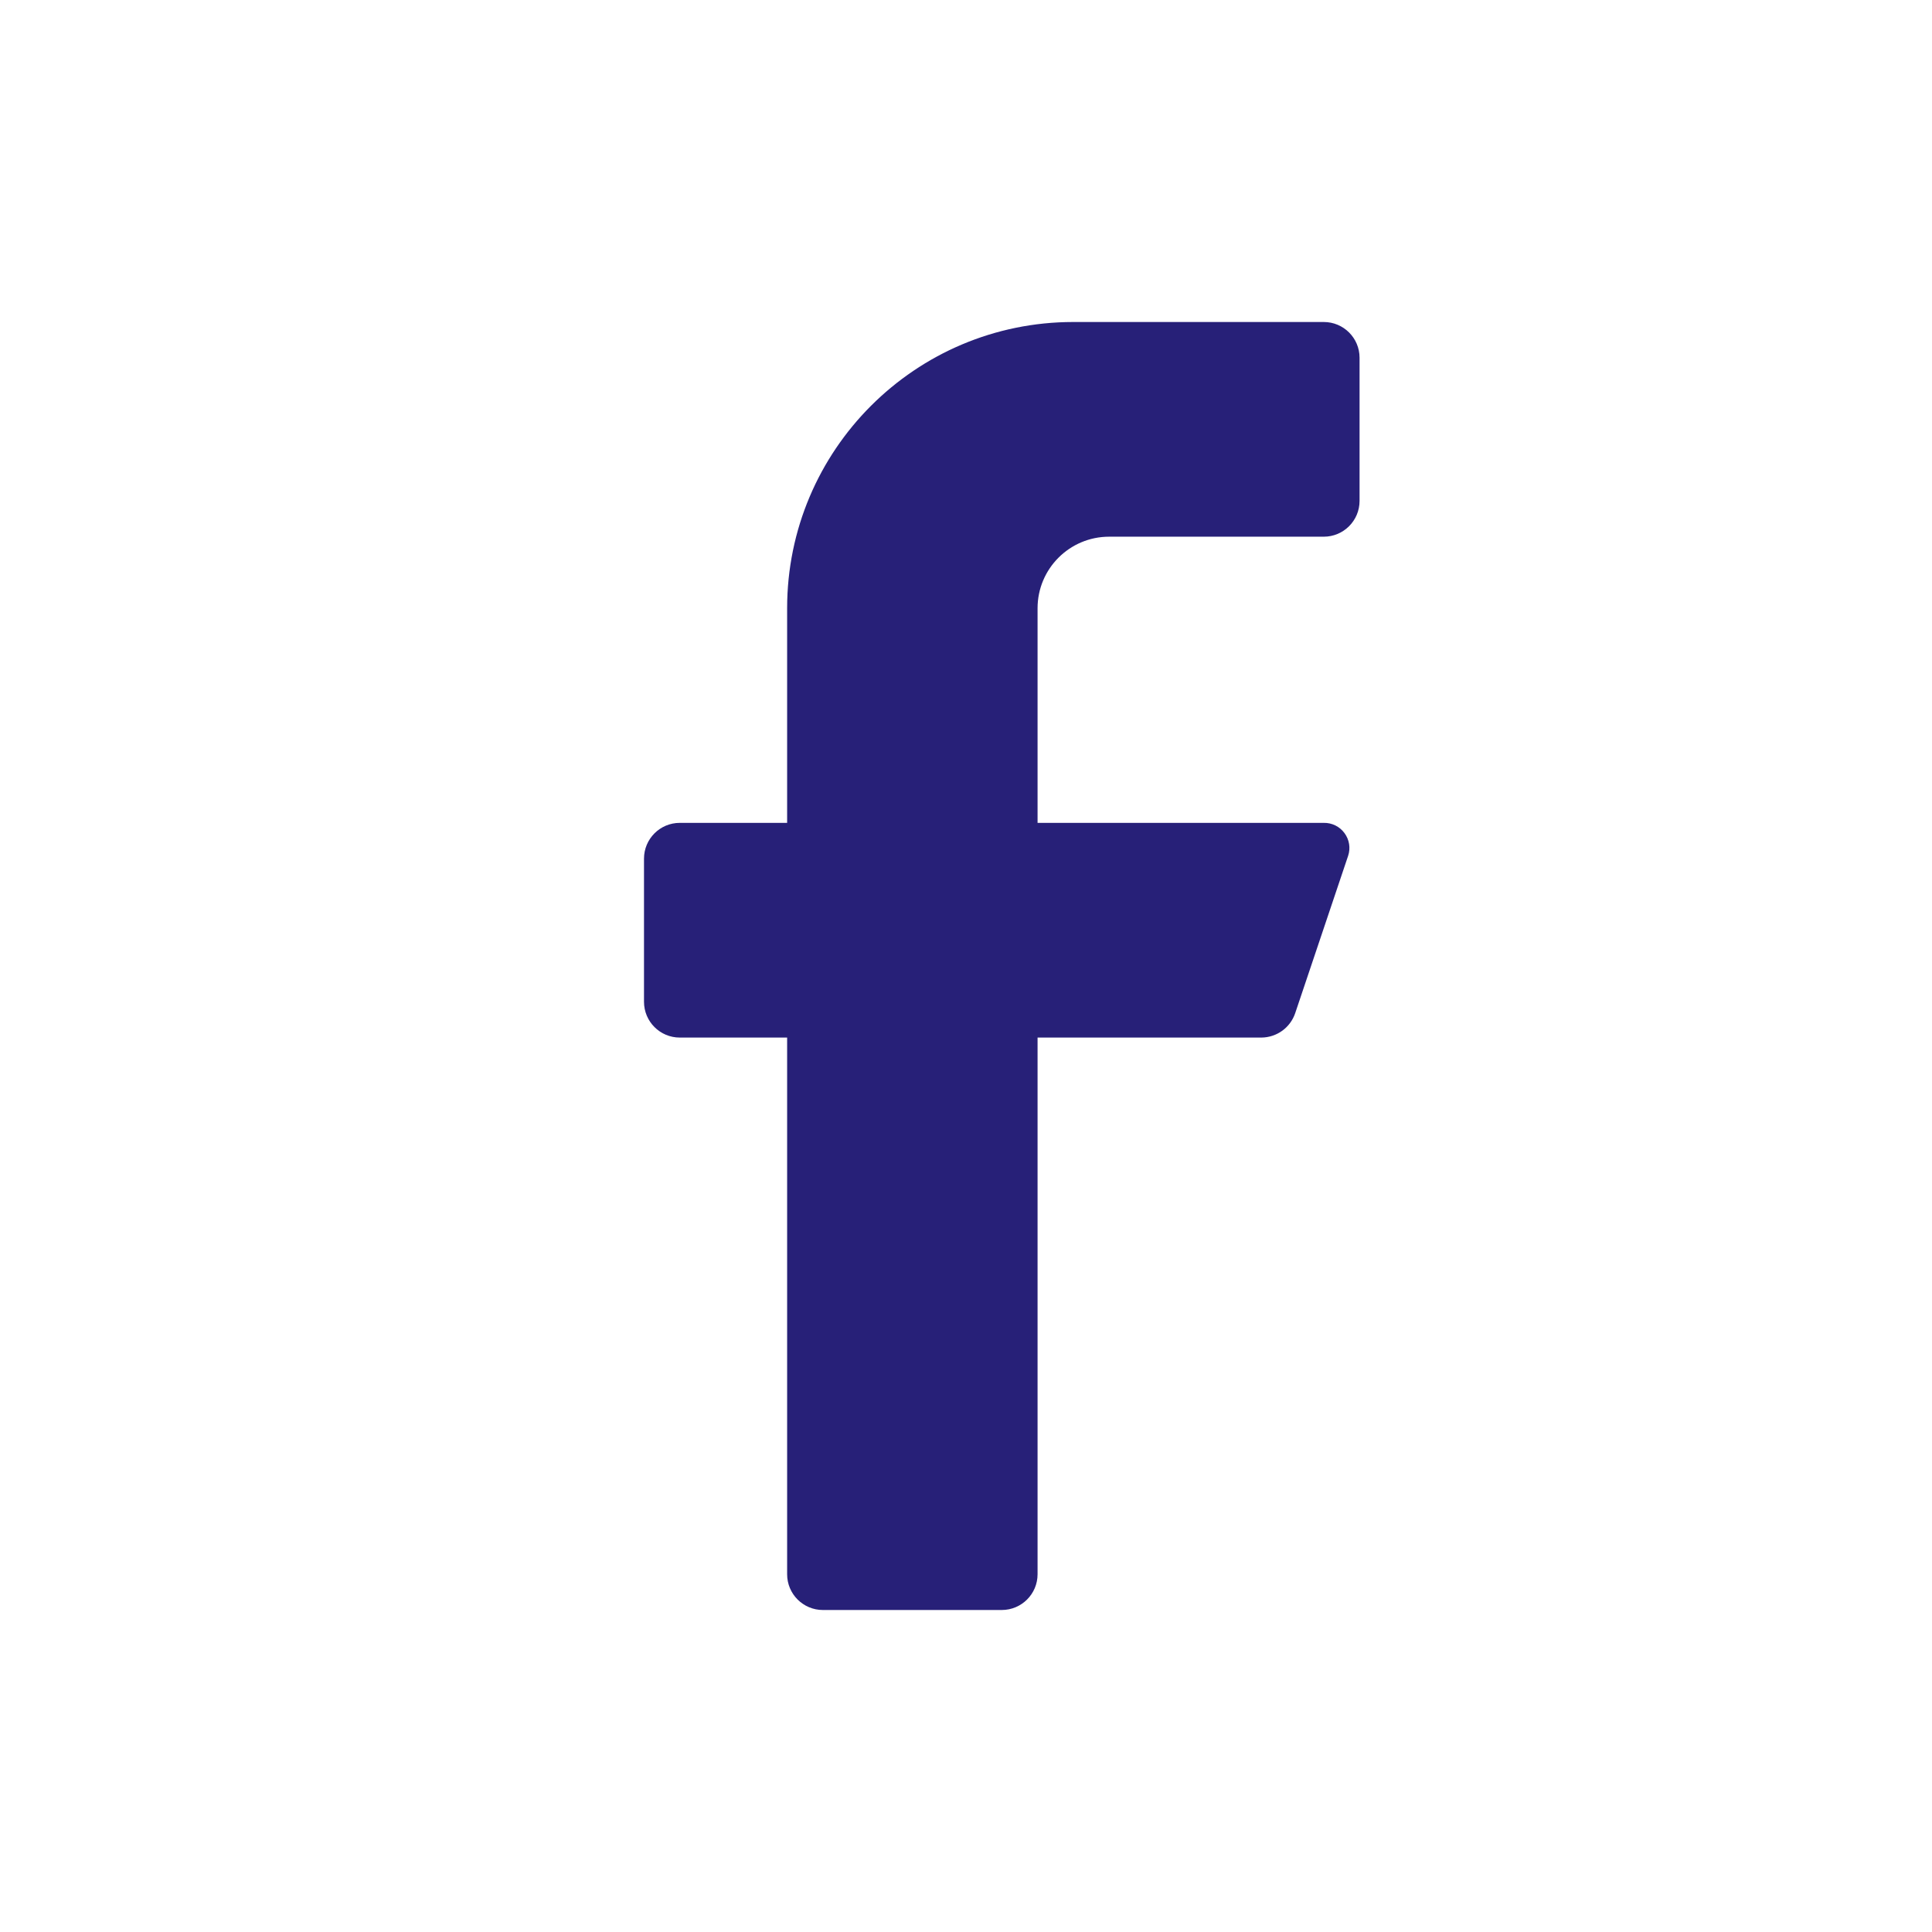 <?xml version="1.0" encoding="UTF-8"?>
<svg xmlns="http://www.w3.org/2000/svg" width="24" height="24" viewBox="0 0 24 24" fill="none">
  <path d="M16.444 6.667H13.778C13.287 6.667 12.889 7.065 12.889 7.556V10.222H16.444C16.546 10.22 16.641 10.267 16.701 10.348C16.762 10.43 16.779 10.535 16.747 10.631L16.089 12.587C16.028 12.766 15.861 12.887 15.671 12.889H12.889V19.556C12.889 19.801 12.69 20 12.444 20H10.222C9.977 20 9.778 19.801 9.778 19.556V12.889H8.444C8.199 12.889 8 12.69 8 12.444V10.667C8 10.421 8.199 10.222 8.444 10.222H9.778V7.556C9.778 5.592 11.37 4 13.333 4H16.444C16.69 4 16.889 4.199 16.889 4.444V6.222C16.889 6.468 16.69 6.667 16.444 6.667Z" fill="#272078"></path>
</svg>
